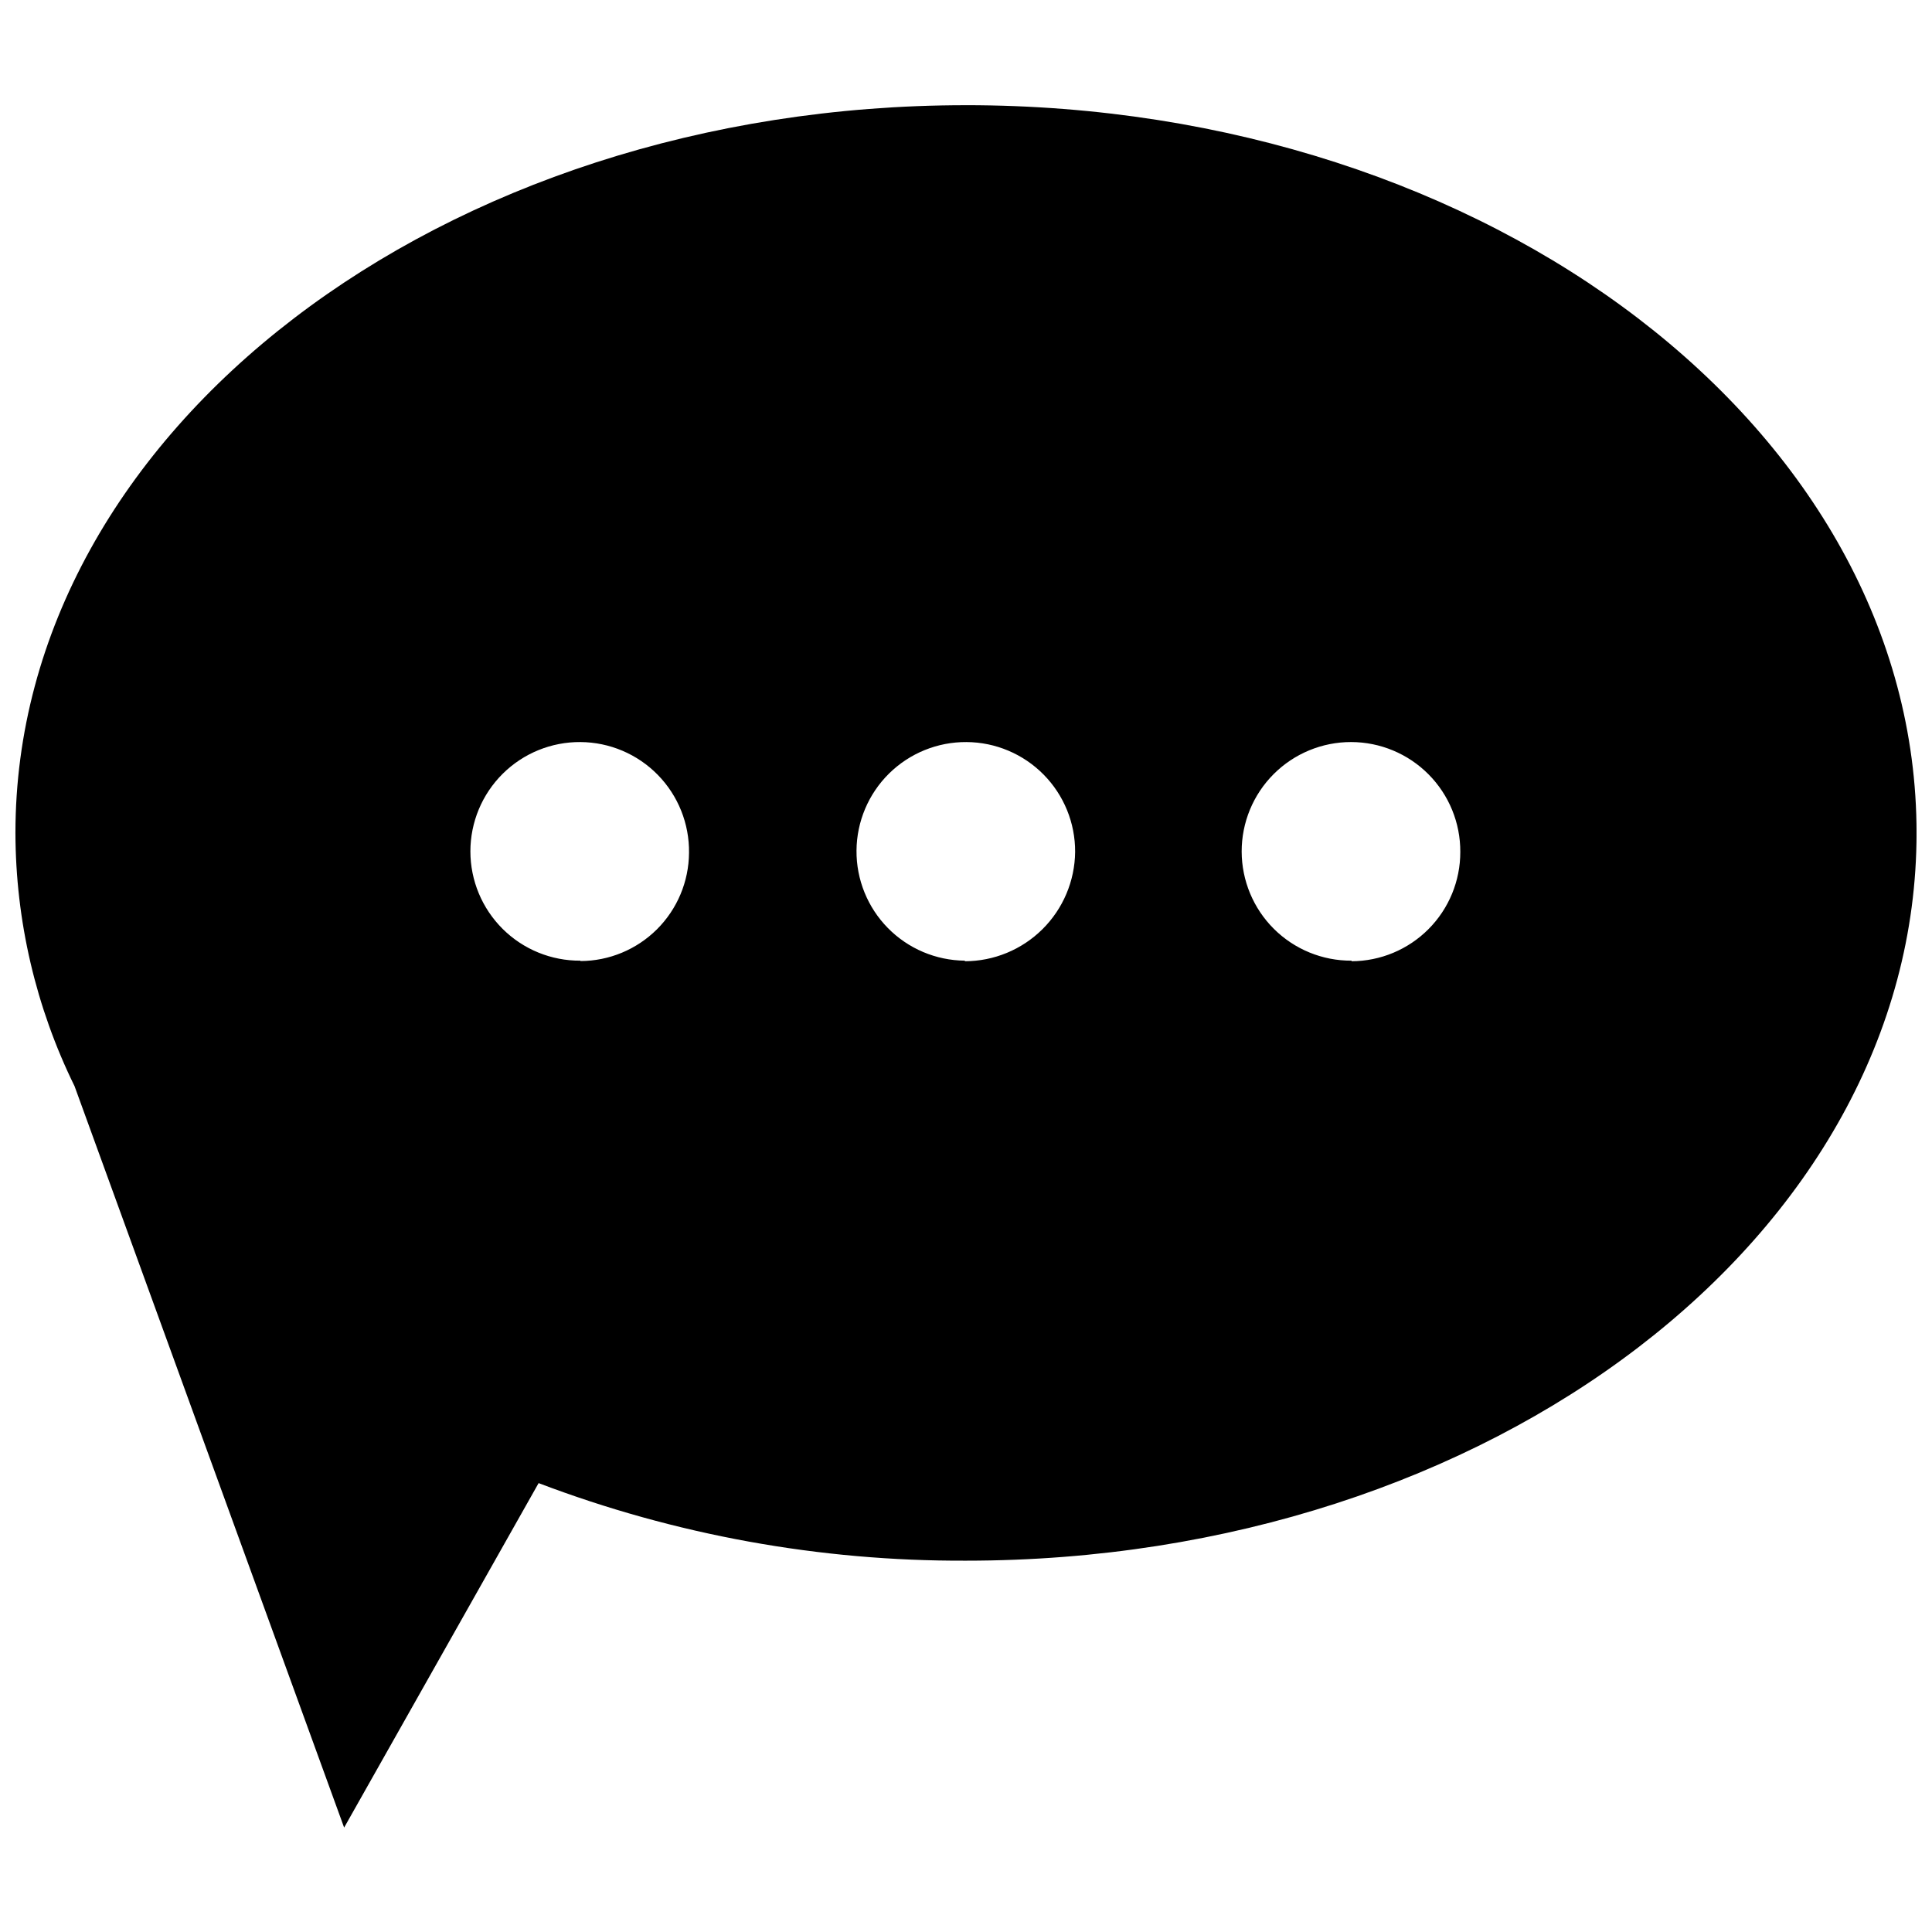 <?xml version="1.0" encoding="UTF-8"?>
<!-- Uploaded to: SVG Repo, www.svgrepo.com, Generator: SVG Repo Mixer Tools -->
<svg width="800px" height="800px" version="1.1" viewBox="144 144 512 512" xmlns="http://www.w3.org/2000/svg">
 <defs>
  <clipPath id="a">
   <path d="m148.09 171h503.81v458h-503.81z"/>
  </clipPath>
 </defs>
 <g clip-path="url(#a)">
  <path d="m400 171.88c-139.1 0-251.91 86.352-251.91 192.86 0.051 23.27 5.41 46.223 15.668 67.109l71.441 196.48 51.539-91.289c36.168 13.75 74.562 20.715 113.26 20.555 139.1 0 251.91-86.352 251.91-192.86-0.004-106.5-112.8-192.86-251.91-192.86zm-102.17 226.71-0.004-0.004c-7.715 0.055-15.137-2.973-20.613-8.414-5.473-5.438-8.555-12.836-8.555-20.555 0.004-7.719 3.082-15.117 8.559-20.555 5.477-5.438 12.898-8.465 20.613-8.41 7.719 0.051 15.098 3.184 20.496 8.699 5.398 5.512 8.375 12.953 8.27 20.672-0.055 7.602-3.106 14.879-8.492 20.246-5.387 5.367-12.672 8.395-20.277 8.418zm101.87 0-0.004-0.004c-7.676-0.066-15.012-3.176-20.398-8.648-5.383-5.473-8.375-12.859-8.316-20.535 0.059-7.676 3.16-15.02 8.625-20.41 5.469-5.391 12.852-8.391 20.527-8.34 7.676 0.047 15.02 3.141 20.418 8.602 5.398 5.461 8.406 12.84 8.367 20.516-0.082 7.703-3.191 15.062-8.664 20.484-5.469 5.426-12.855 8.473-20.559 8.484zm102.48 0-0.004-0.004c-7.699 0.043-15.102-2.984-20.566-8.41-5.461-5.426-8.539-12.805-8.555-20.508-0.012-7.699 3.039-15.09 8.484-20.531 5.445-5.445 12.836-8.5 20.535-8.488 7.699 0.016 15.078 3.094 20.504 8.559 5.426 5.465 8.453 12.863 8.414 20.562 0.016 7.66-3.012 15.016-8.414 20.445-5.406 5.434-12.742 8.496-20.402 8.523z"/>
 </g>
</svg>